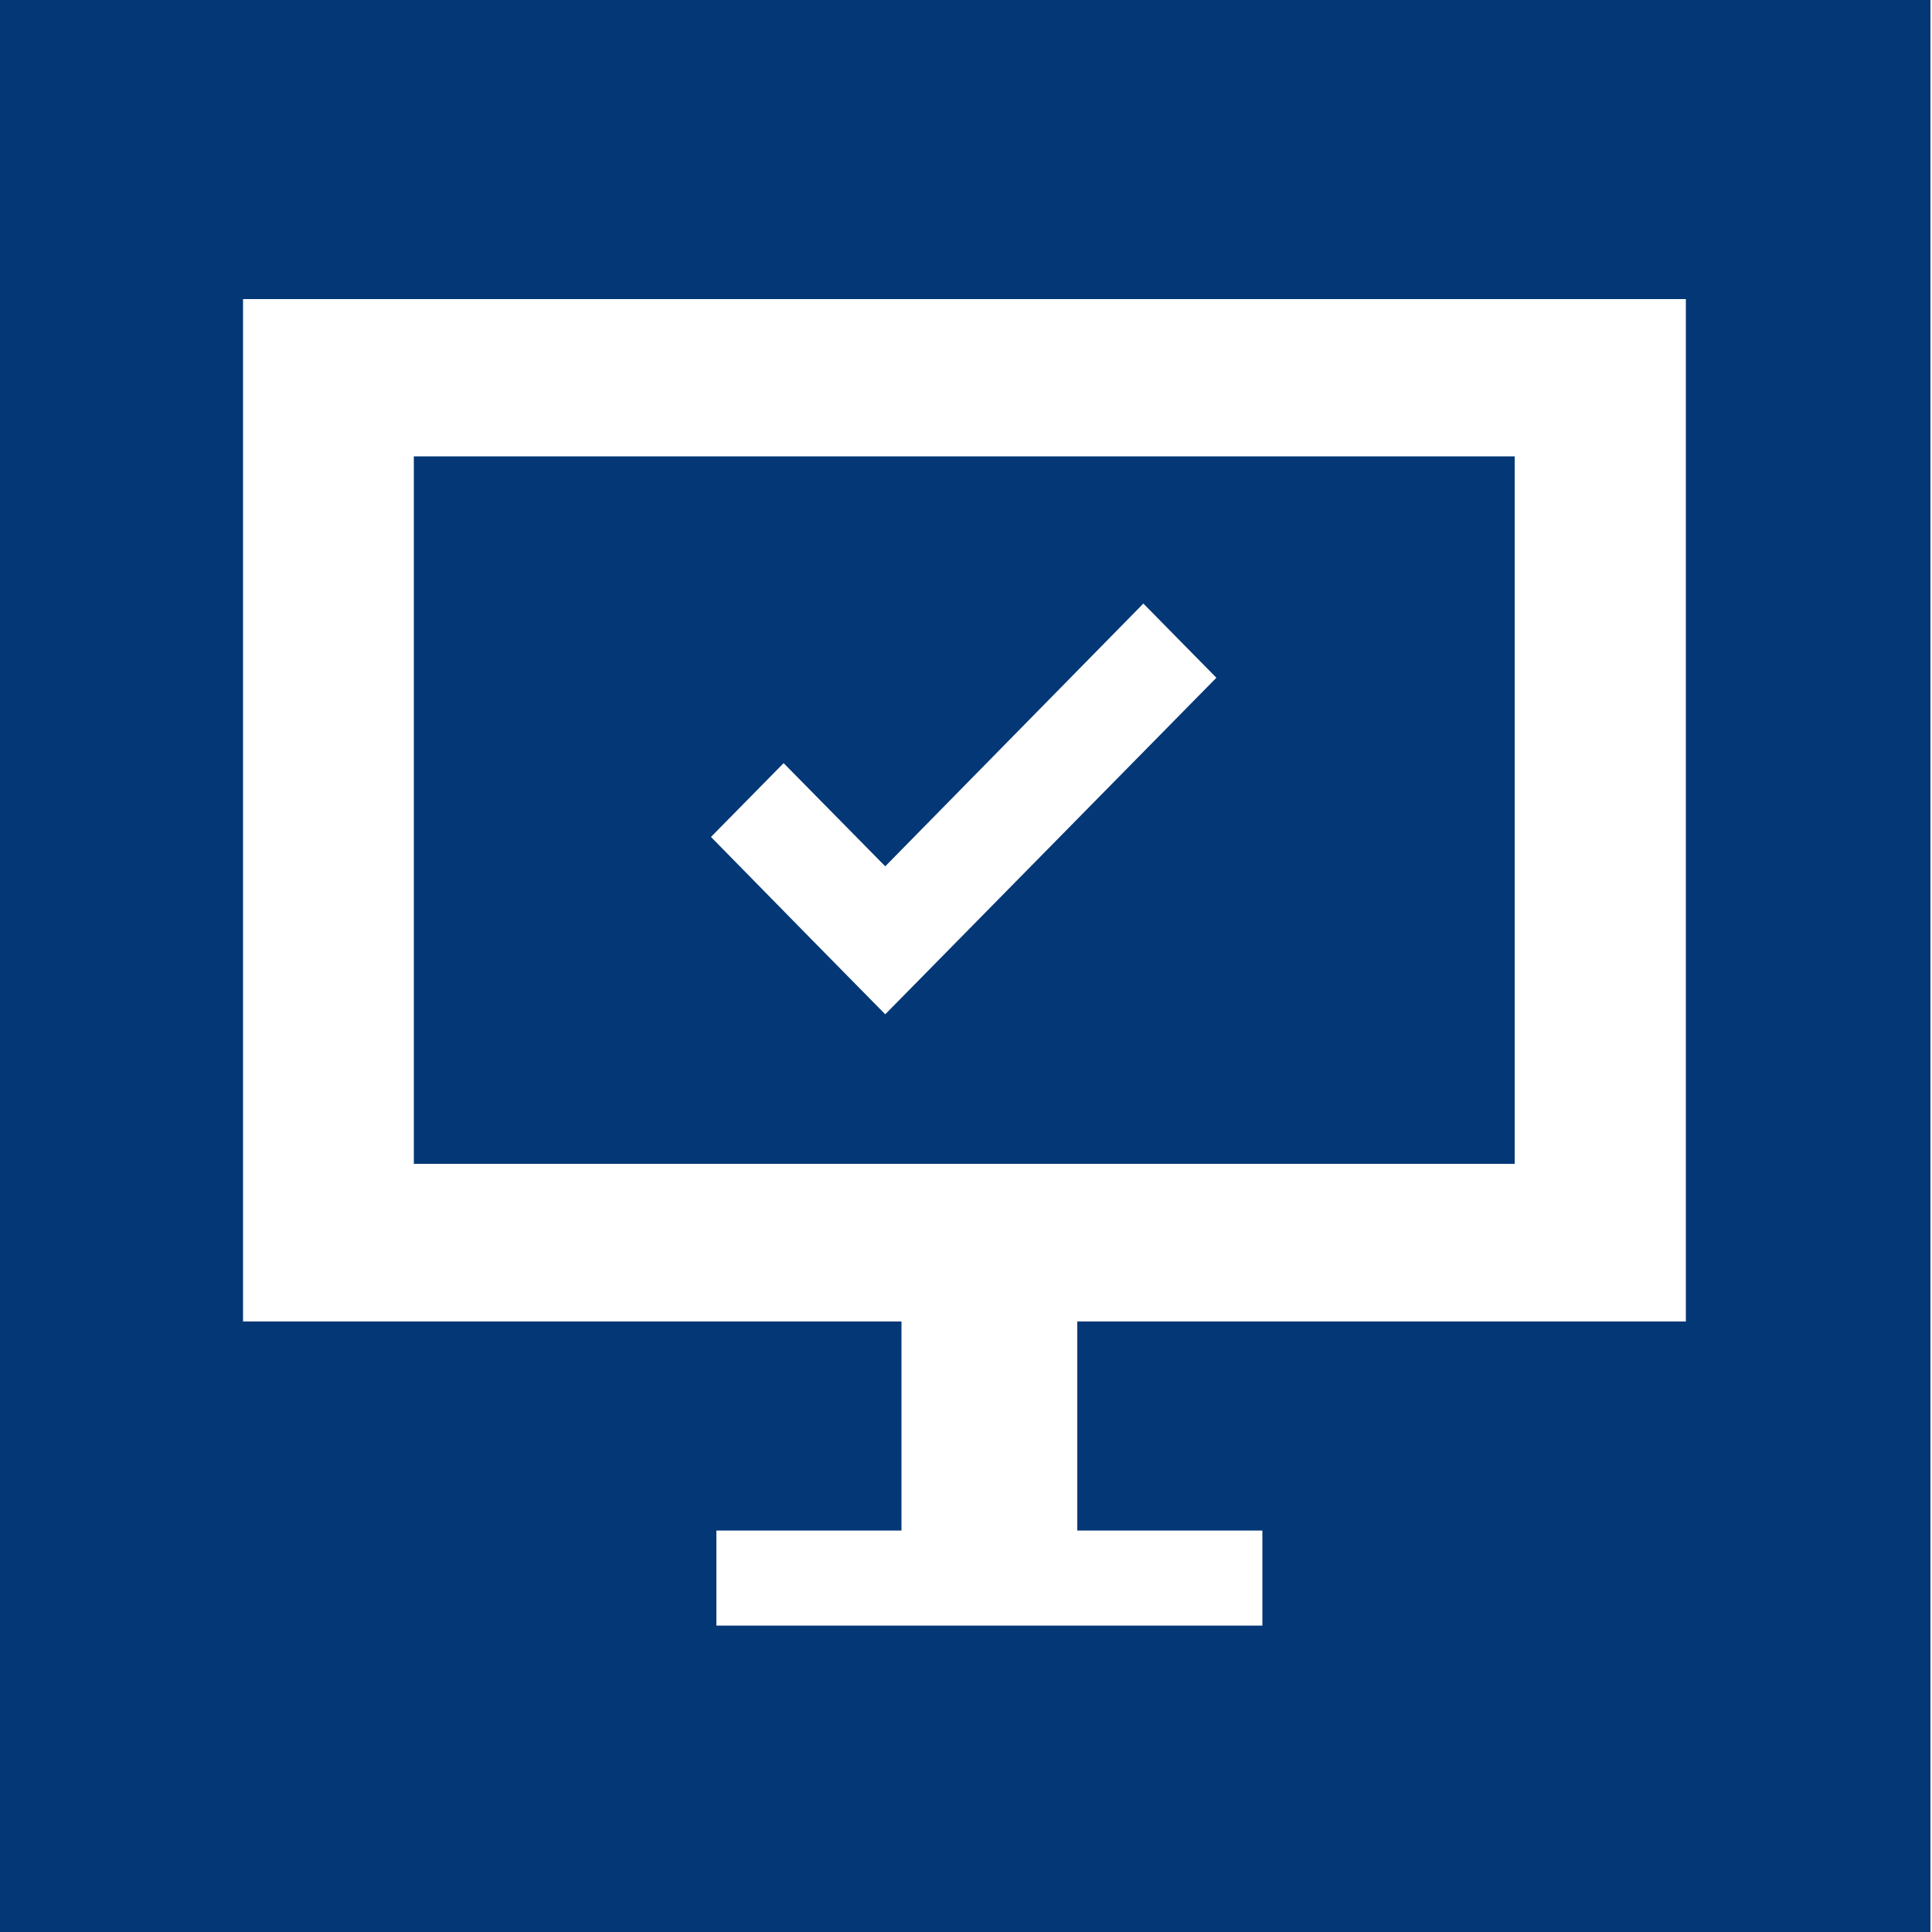 <?xml version="1.0" encoding="utf-8"?>
<!-- Generator: Adobe Illustrator 24.0.0, SVG Export Plug-In . SVG Version: 6.00 Build 0)  -->
<svg version="1.1" id="Ebene_1" xmlns="http://www.w3.org/2000/svg" xmlns:xlink="http://www.w3.org/1999/xlink" x="0px" y="0px"
	 viewBox="0 0 500 500" style="enable-background:new 0 0 500 500;" xml:space="preserve">
<style type="text/css">
	.st0{fill:#033776;}
</style>
<path class="st0" d="M295.9,156.2l18.9,19.2l-85.7,87.1l-18.9-19.2l0,0L184,216.6l18.8-19.1l26.3,26.7L295.9,156.2z M107.1,301.2
	H392V118.1H107.1V301.2z M62.9,77.4h373.4V342H278.8v54.1h47.9v24.6H185.4v-24.6h47.9V342H62.9V77.4z M-0.5,500h500.1V-0.1H-0.5V500
	z"/>
</svg>
